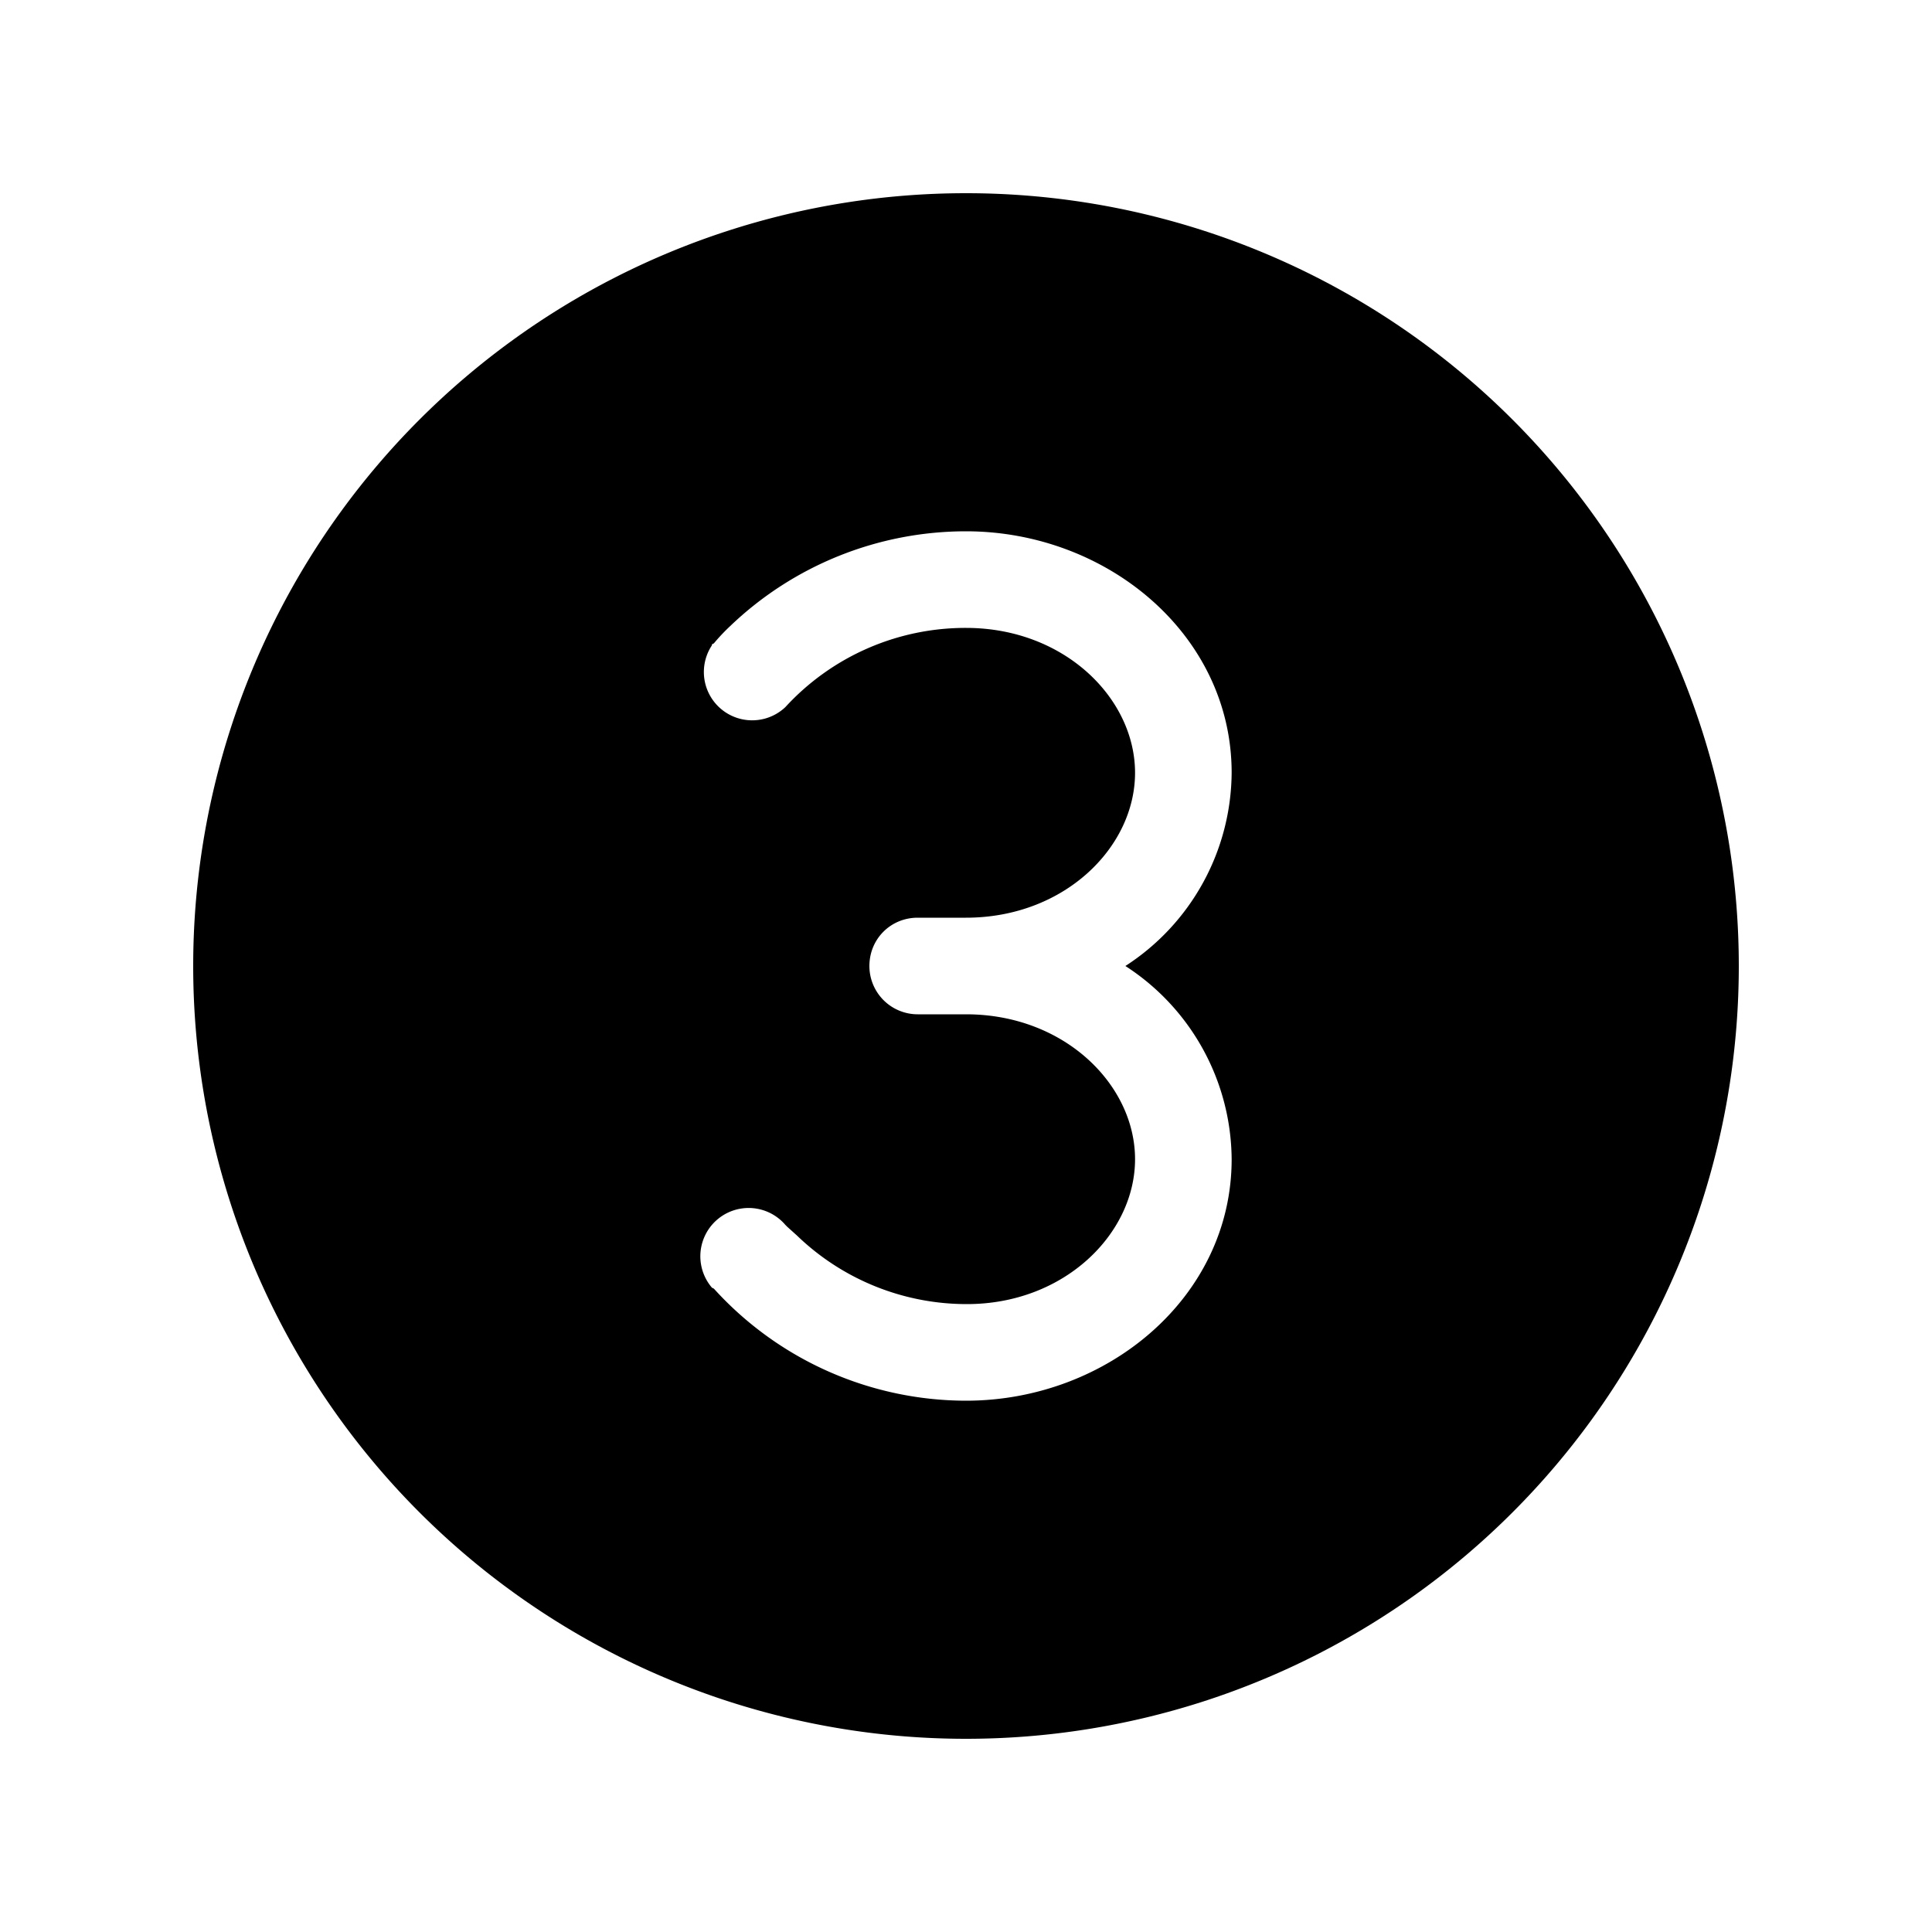 <svg width="20" height="20" viewBox="0 0 20 20" xmlns="http://www.w3.org/2000/svg"><path d="M10 2a8 8 0 1 0 0 16 8 8 0 0 0 0-16Zm-1 8c0-.28.22-.5.5-.5h.5c1.02 0 1.75-.73 1.75-1.5S11.02 6.5 10 6.5a2.53 2.53 0 0 0-1.87.82.5.5 0 0 1-.76-.64v-.01l.02-.01a2 2 0 0 1 .17-.18A3.53 3.53 0 0 1 10 5.5c1.46 0 2.75 1.07 2.75 2.5a2.4 2.4 0 0 1-1.1 2 2.4 2.4 0 0 1 1.1 2c0 1.43-1.29 2.5-2.75 2.5a3.53 3.53 0 0 1-2.61-1.16l-.02-.01a.5.5 0 0 1 .76-.65l.02.02.1.09a2.53 2.53 0 0 0 1.76.71c1.01 0 1.74-.73 1.74-1.5s-.73-1.5-1.75-1.5h-.5A.5.5 0 0 1 9 10Z"/></svg>